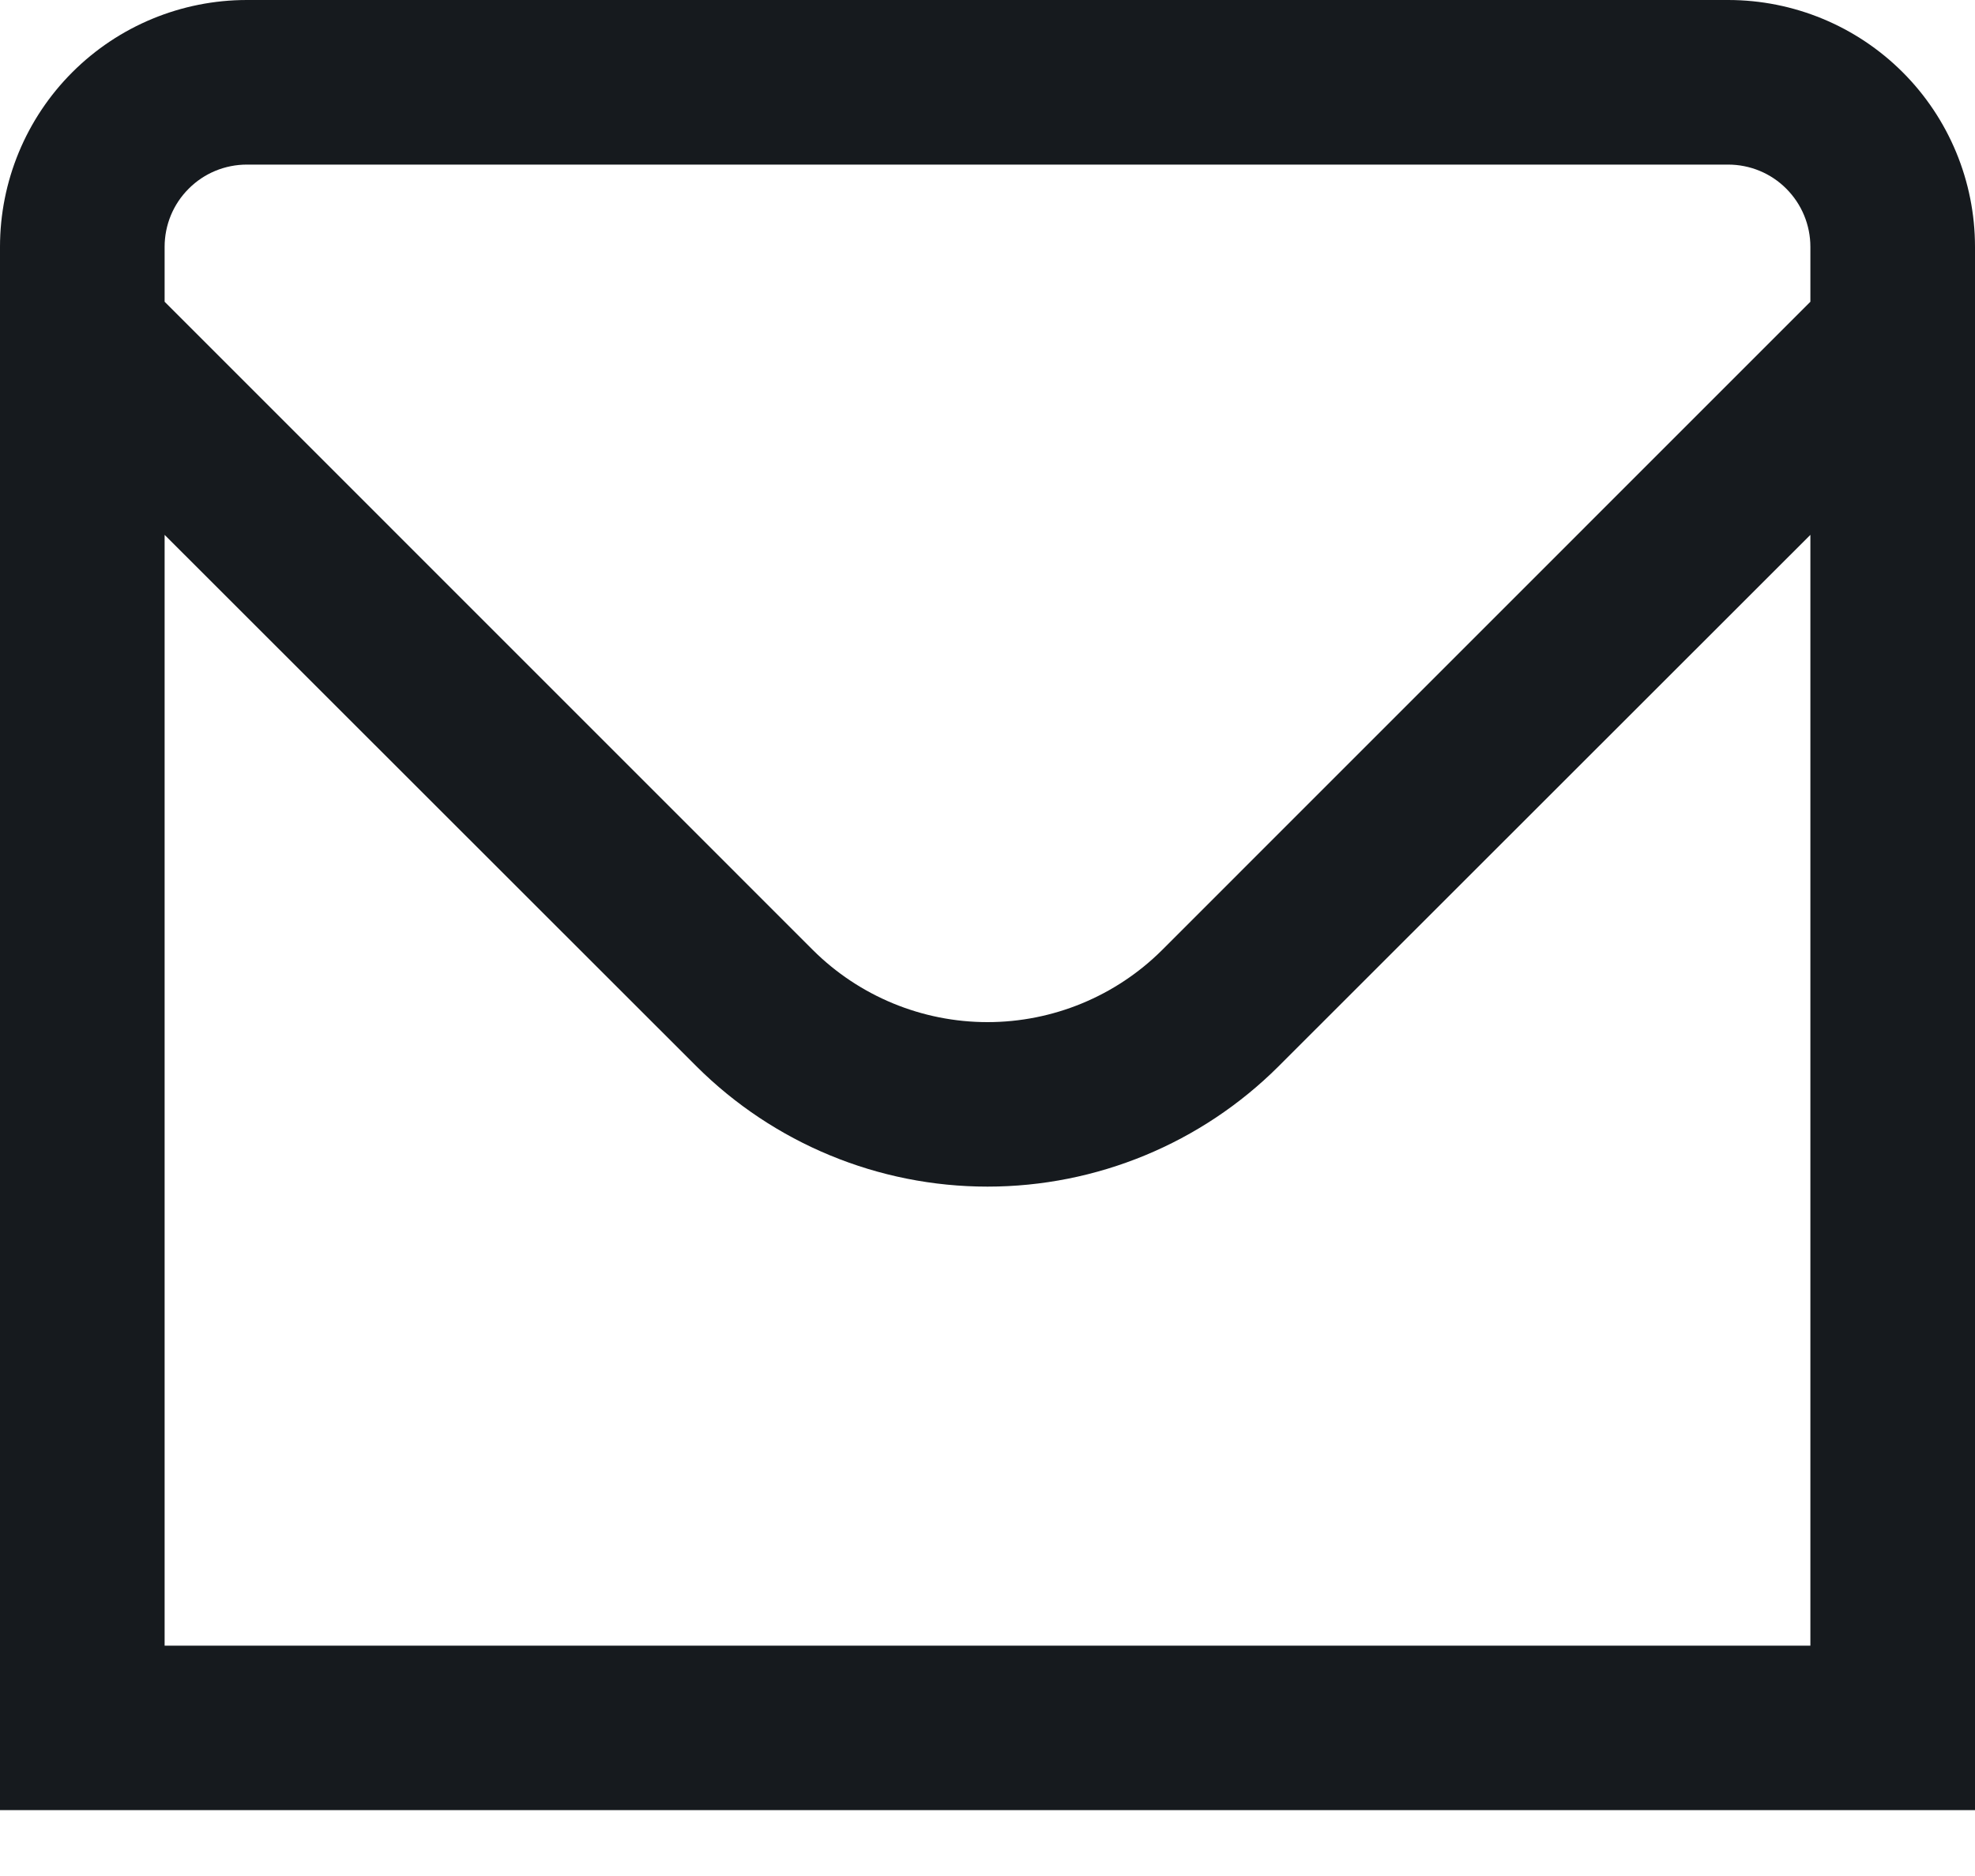 <svg width="20" height="19" viewBox="0 0 20 19" fill="none" xmlns="http://www.w3.org/2000/svg">
<path d="M17.5 0H2.5C1.837 0 1.201 0.263 0.732 0.732C0.263 1.201 0 1.837 0 2.5L0 18.333H20V2.5C20 1.837 19.737 1.201 19.268 0.732C18.799 0.263 18.163 0 17.5 0ZM2.5 1.667H17.5C17.721 1.667 17.933 1.754 18.089 1.911C18.245 2.067 18.333 2.279 18.333 2.5V3.056L11.768 9.622C11.299 10.089 10.663 10.352 10 10.352C9.337 10.352 8.701 10.089 8.232 9.622L1.667 3.056V2.5C1.667 2.279 1.754 2.067 1.911 1.911C2.067 1.754 2.279 1.667 2.5 1.667ZM1.667 16.667V5.417L7.053 10.8C7.836 11.58 8.895 12.018 10 12.018C11.105 12.018 12.165 11.58 12.947 10.8L18.333 5.417V16.667H1.667Z" fill="#161A1E"/>
</svg>
